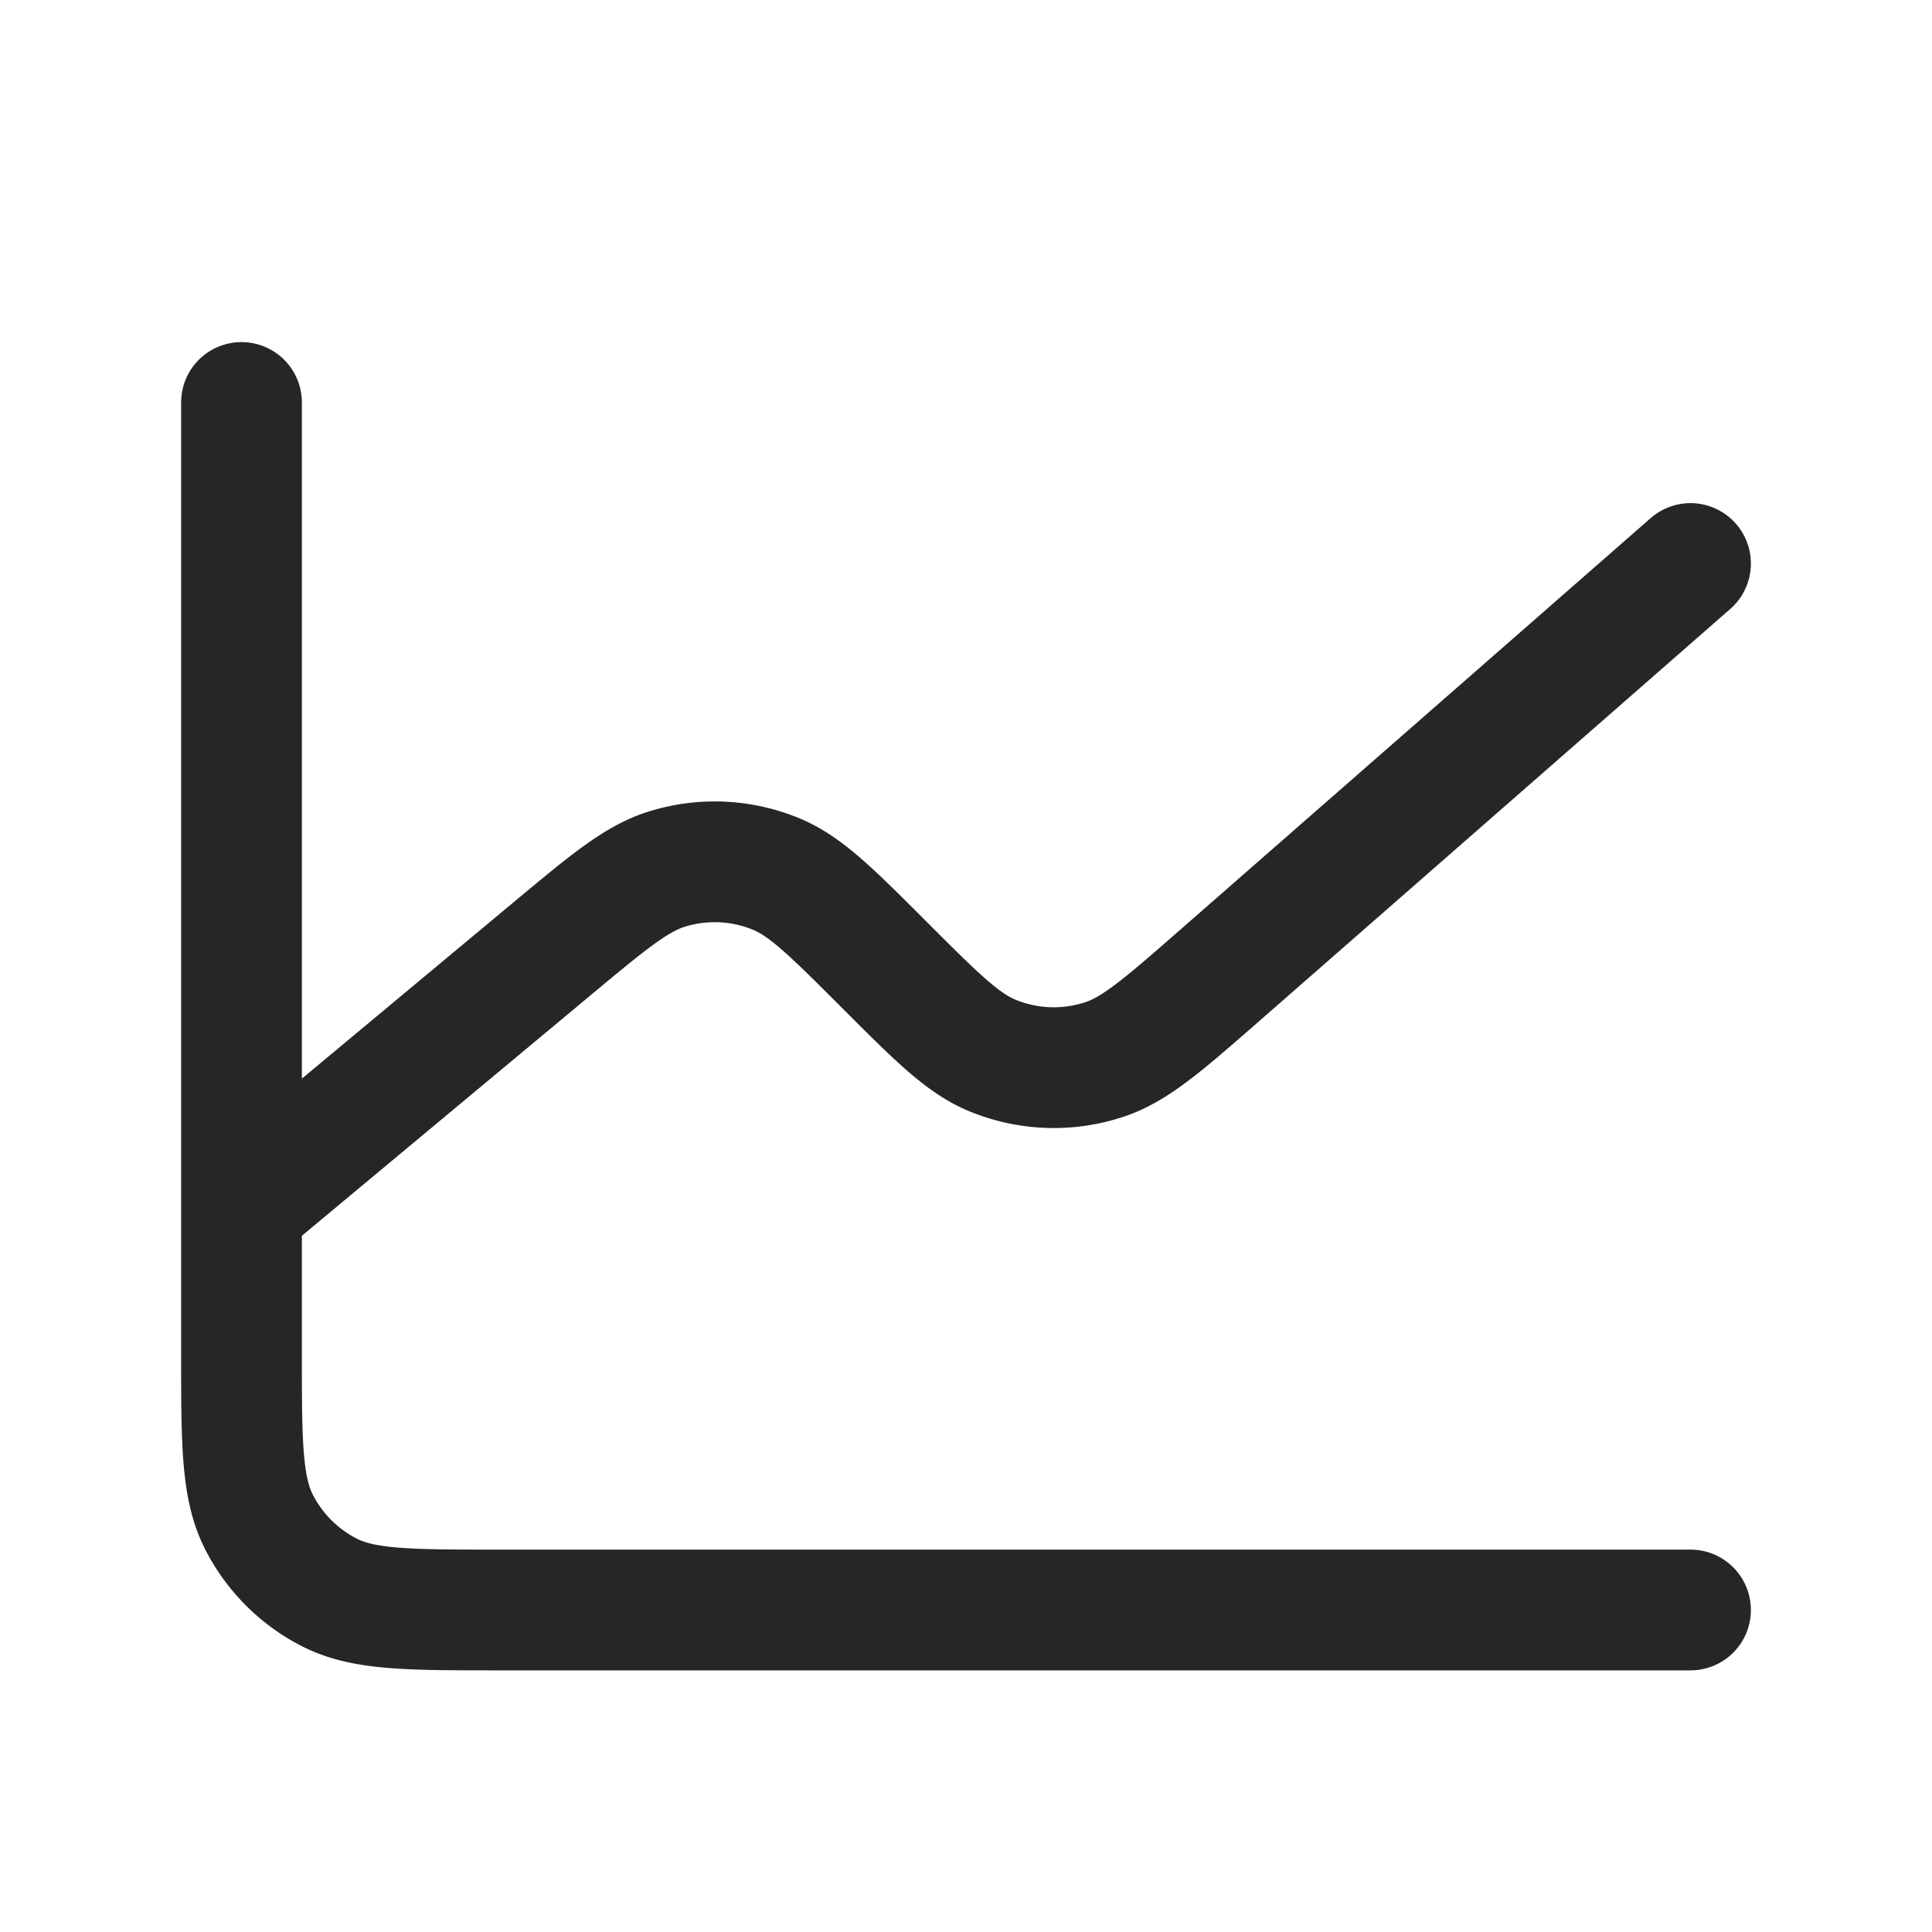 <?xml version="1.0" encoding="UTF-8"?> <svg xmlns="http://www.w3.org/2000/svg" width="40" height="40" fill="none" viewBox="0 0 40 40"><path stroke="#262626" stroke-linecap="round" stroke-linejoin="round" stroke-width="2.5" d="M5 25v3c0 1.867 0 2.8.363 3.513.32.627.83 1.137 1.457 1.457.712.363 1.645.363 3.508.363H35M5 25V8.333M5 25l6.422-5.35.006-.005c1.162-.968 1.744-1.453 2.375-1.65a3.33 3.33 0 0 1 2.27.102c.612.255 1.147.79 2.22 1.863l.01.01c1.09 1.09 1.635 1.637 2.257 1.888.736.3 1.554.327 2.308.077.639-.213 1.222-.723 2.389-1.743L35 11.667"></path></svg> 